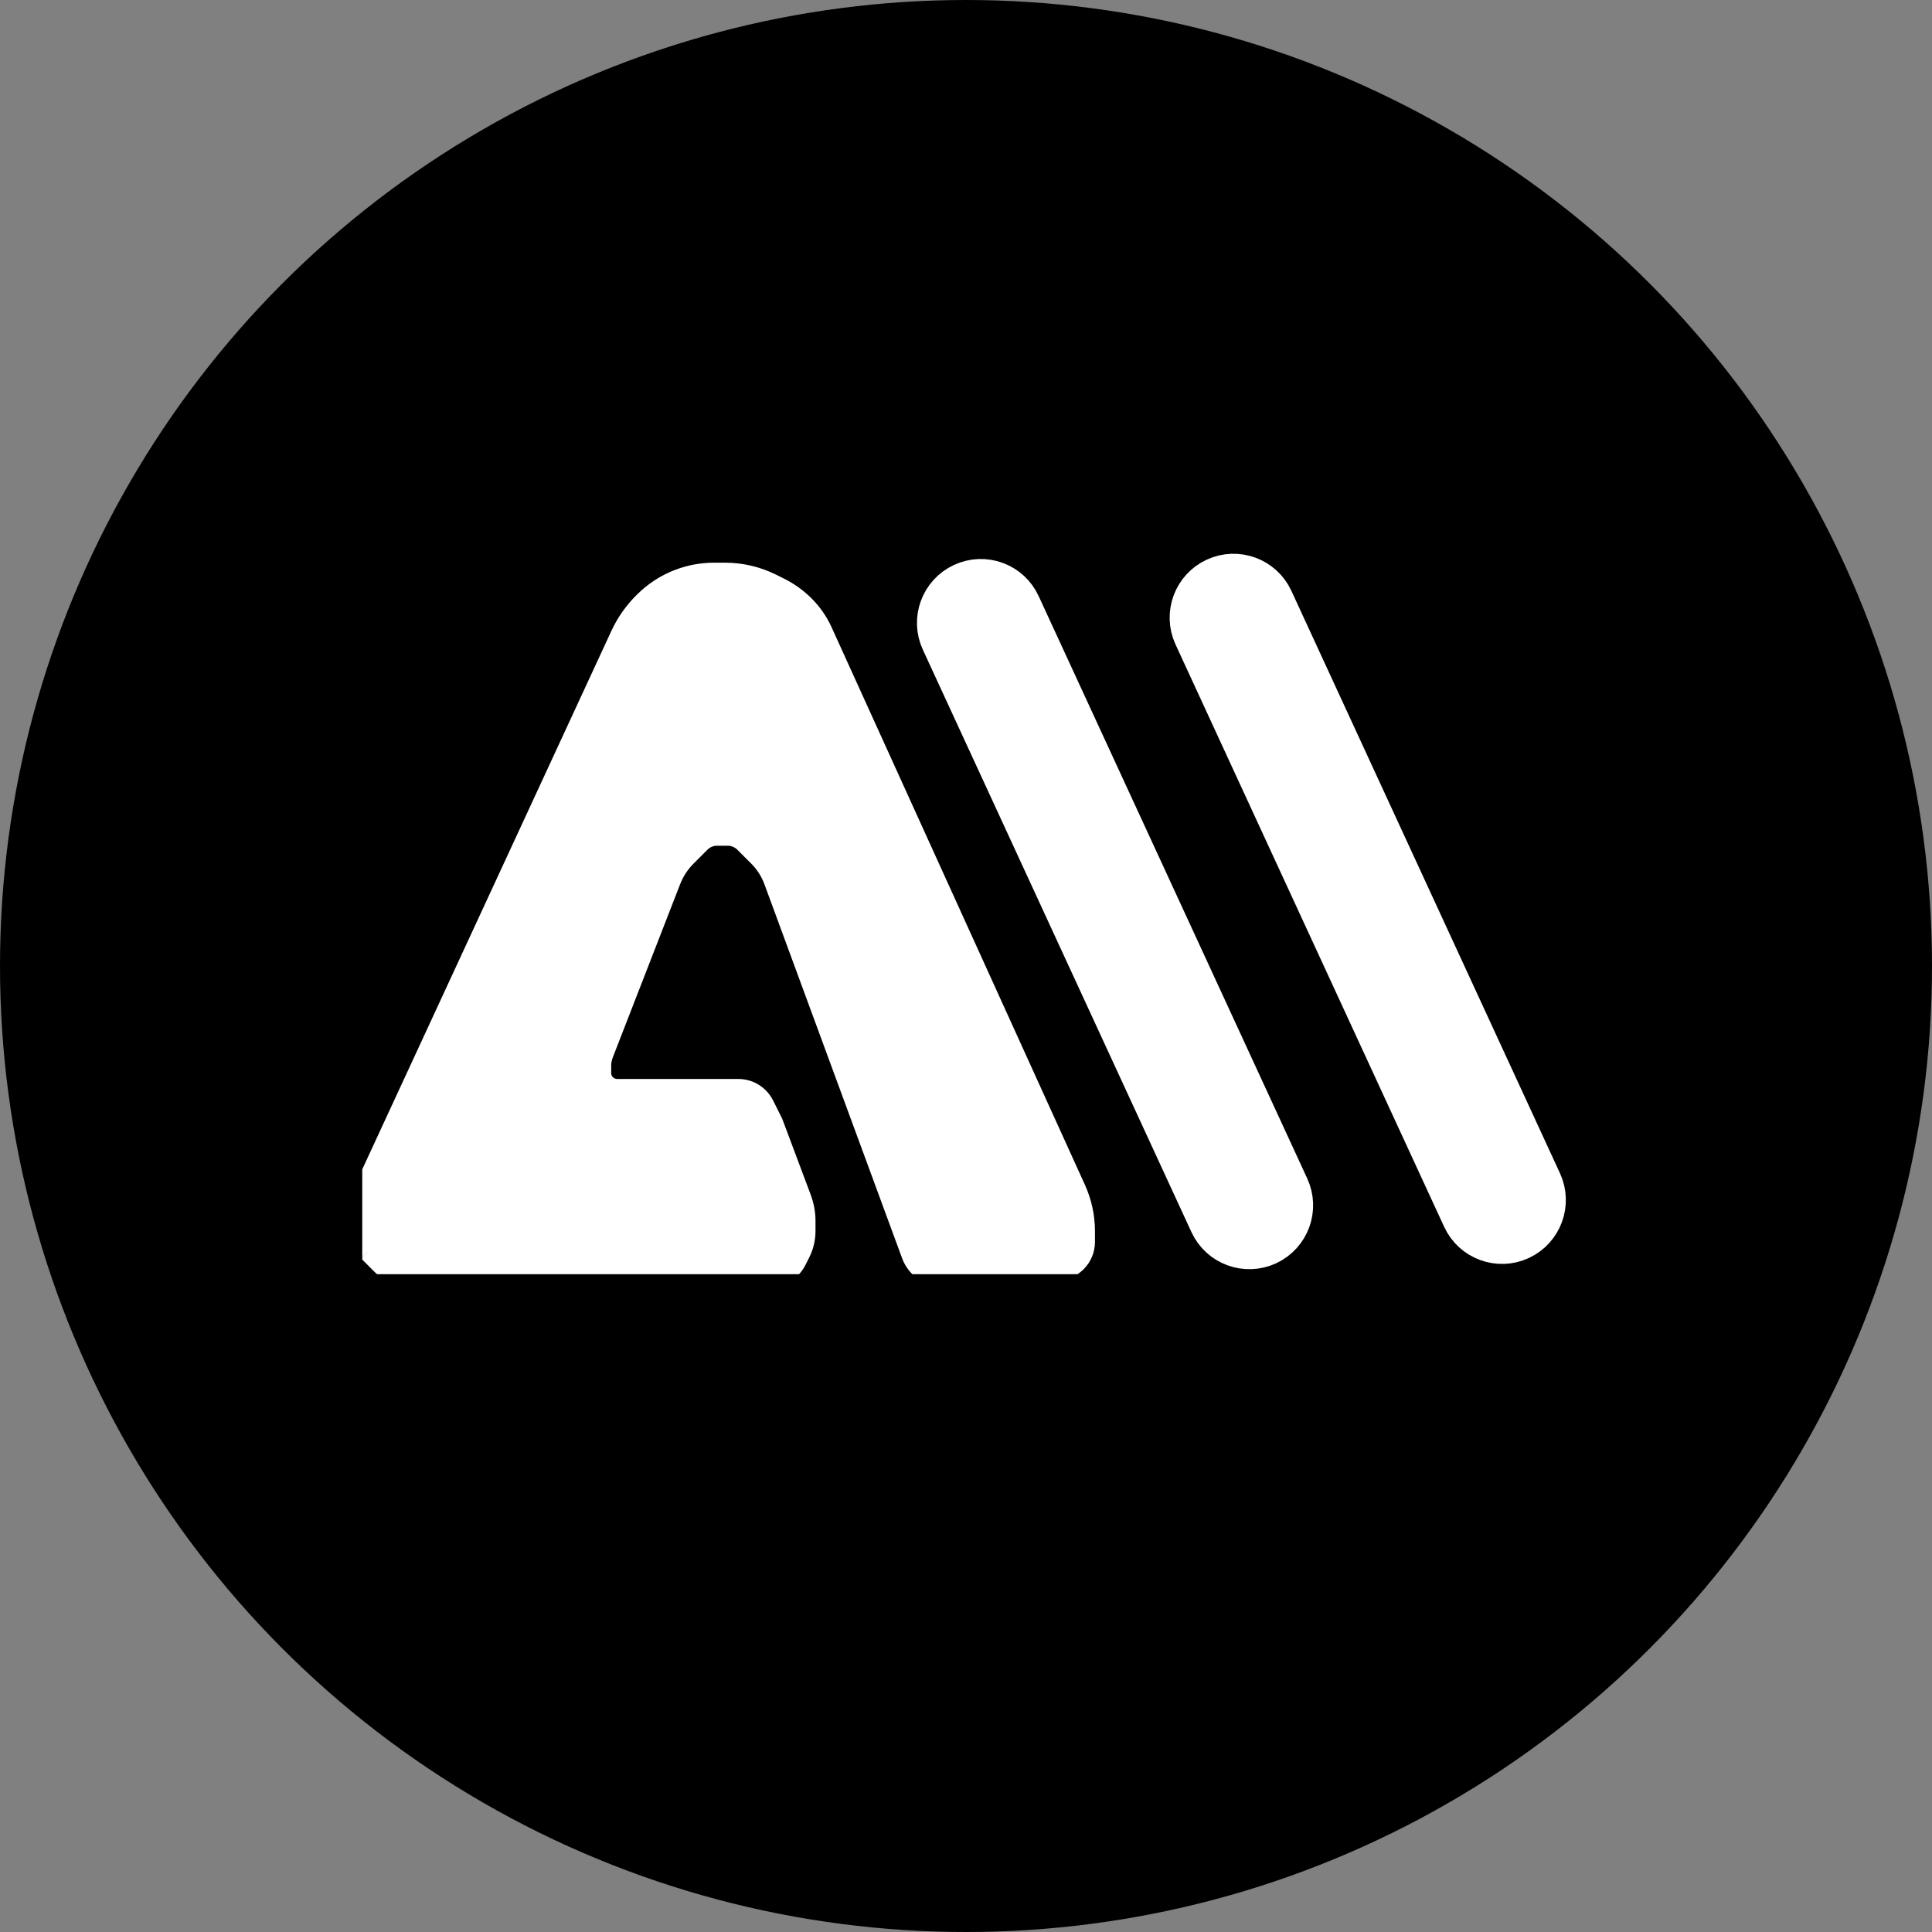 <?xml version="1.0" encoding="UTF-8"?> <svg xmlns="http://www.w3.org/2000/svg" width="32" height="32" viewBox="0 0 32 32" fill="none"><rect x="0" y="0" width="32" height="32" fill="#808080" stroke="none"/><circle cx="16" cy="16" r="16" fill="black"></circle><g clip-path="url(#clip0_191_9)"><path d="M13.039 20.948C12.967 21.021 12.869 21.061 12.766 21.061H12.588H6.786C6.636 21.061 6.493 21.002 6.387 20.896L6.209 20.718L6.157 20.666C6.085 20.593 6.044 20.495 6.044 20.393V20.215V20.037C6.044 19.926 6.068 19.816 6.115 19.715L10.355 10.551C10.443 10.361 10.564 10.189 10.711 10.041L10.727 10.026C10.799 9.953 10.879 9.888 10.964 9.831C11.219 9.661 11.519 9.57 11.826 9.57H12.012C12.267 9.57 12.518 9.63 12.747 9.744L12.877 9.809C13.023 9.882 13.155 9.977 13.269 10.092C13.383 10.206 13.476 10.34 13.543 10.486L17.743 19.73C17.837 19.938 17.886 20.164 17.886 20.393V20.571C17.886 20.673 17.845 20.772 17.773 20.844L17.771 20.846C17.741 20.876 17.707 20.901 17.669 20.92L17.535 20.986C17.437 21.036 17.328 21.061 17.218 21.061H17.04H16.862H16.506H16.327H16.149H15.793H15.615C15.42 21.061 15.245 20.94 15.177 20.756L12.895 14.557C12.835 14.396 12.741 14.249 12.619 14.127L12.441 13.949L12.389 13.897C12.3 13.808 12.18 13.758 12.054 13.758H11.876C11.75 13.758 11.63 13.808 11.541 13.897L11.489 13.949L11.311 14.127C11.189 14.249 11.094 14.395 11.032 14.555L9.917 17.423C9.888 17.497 9.873 17.575 9.873 17.654V17.773C9.873 17.865 9.91 17.954 9.975 18.019C10.041 18.084 10.129 18.121 10.221 18.121H10.274H12.229C12.333 18.121 12.433 18.162 12.507 18.236C12.537 18.266 12.562 18.3 12.581 18.338L12.726 18.629L13.197 19.885C13.236 19.991 13.257 20.102 13.257 20.215V20.393C13.257 20.503 13.231 20.612 13.182 20.711L13.115 20.844C13.096 20.882 13.071 20.916 13.041 20.946L13.039 20.948Z" fill="white"></path><path d="M13.039 20.948L13.07 20.98M13.039 20.948C12.967 21.021 12.869 21.061 12.766 21.061H12.588H6.786C6.636 21.061 6.493 21.002 6.387 20.896L6.209 20.718L6.157 20.666M13.039 20.948L13.041 20.946C13.071 20.916 13.096 20.882 13.115 20.844L13.182 20.711C13.231 20.612 13.257 20.503 13.257 20.393V20.215C13.257 20.102 13.236 19.991 13.197 19.885L12.726 18.629L12.581 18.338C12.562 18.3 12.537 18.266 12.507 18.236C12.433 18.162 12.333 18.121 12.229 18.121H10.274H10.221C10.129 18.121 10.041 18.084 9.975 18.019C9.91 17.954 9.873 17.865 9.873 17.773V17.654C9.873 17.575 9.888 17.497 9.917 17.423L11.032 14.555C11.094 14.395 11.189 14.249 11.311 14.127L11.489 13.949L11.541 13.897C11.63 13.808 11.75 13.758 11.876 13.758H12.054C12.18 13.758 12.3 13.808 12.389 13.897L12.441 13.949L12.619 14.127C12.741 14.249 12.835 14.396 12.895 14.557L15.177 20.756C15.245 20.94 15.42 21.061 15.615 21.061H15.793H16.149H16.327H16.506H16.862H17.04H17.218C17.328 21.061 17.437 21.036 17.535 20.986L17.669 20.92C17.707 20.901 17.741 20.876 17.771 20.846L17.773 20.844C17.845 20.772 17.886 20.673 17.886 20.571V20.393C17.886 20.164 17.837 19.938 17.743 19.73L13.543 10.486C13.476 10.34 13.383 10.206 13.269 10.092C13.155 9.977 13.023 9.882 12.877 9.809L12.747 9.744C12.518 9.63 12.267 9.57 12.012 9.57H11.826C11.519 9.57 11.219 9.661 10.964 9.831C10.879 9.888 10.799 9.953 10.727 10.026M6.157 20.666L6.126 20.697M6.157 20.666C6.085 20.593 6.044 20.495 6.044 20.393V20.215V20.037C6.044 19.926 6.068 19.816 6.115 19.715L10.355 10.551C10.443 10.361 10.564 10.189 10.711 10.041L10.727 10.026M10.727 10.026L10.696 9.995" stroke="white" stroke-width="0.5"></path><path d="M16.011 9.811C16.29 9.681 16.62 9.802 16.749 10.082L21.198 19.729C21.327 20.009 21.206 20.34 20.927 20.47C20.648 20.599 20.317 20.478 20.188 20.198L15.739 10.551C15.61 10.272 15.732 9.94 16.011 9.811Z" fill="white" stroke="white"></path><path d="M20.196 9.724C20.475 9.594 20.806 9.716 20.935 9.995L25.384 19.642C25.513 19.922 25.391 20.253 25.112 20.383C24.833 20.512 24.503 20.391 24.374 20.111L19.924 10.464C19.796 10.185 19.917 9.853 20.196 9.724Z" fill="white" stroke="white"></path></g><defs><clipPath id="clip0_191_9"><rect width="20" height="12.105" fill="white" transform="translate(6 9)"></rect></clipPath></defs></svg> 